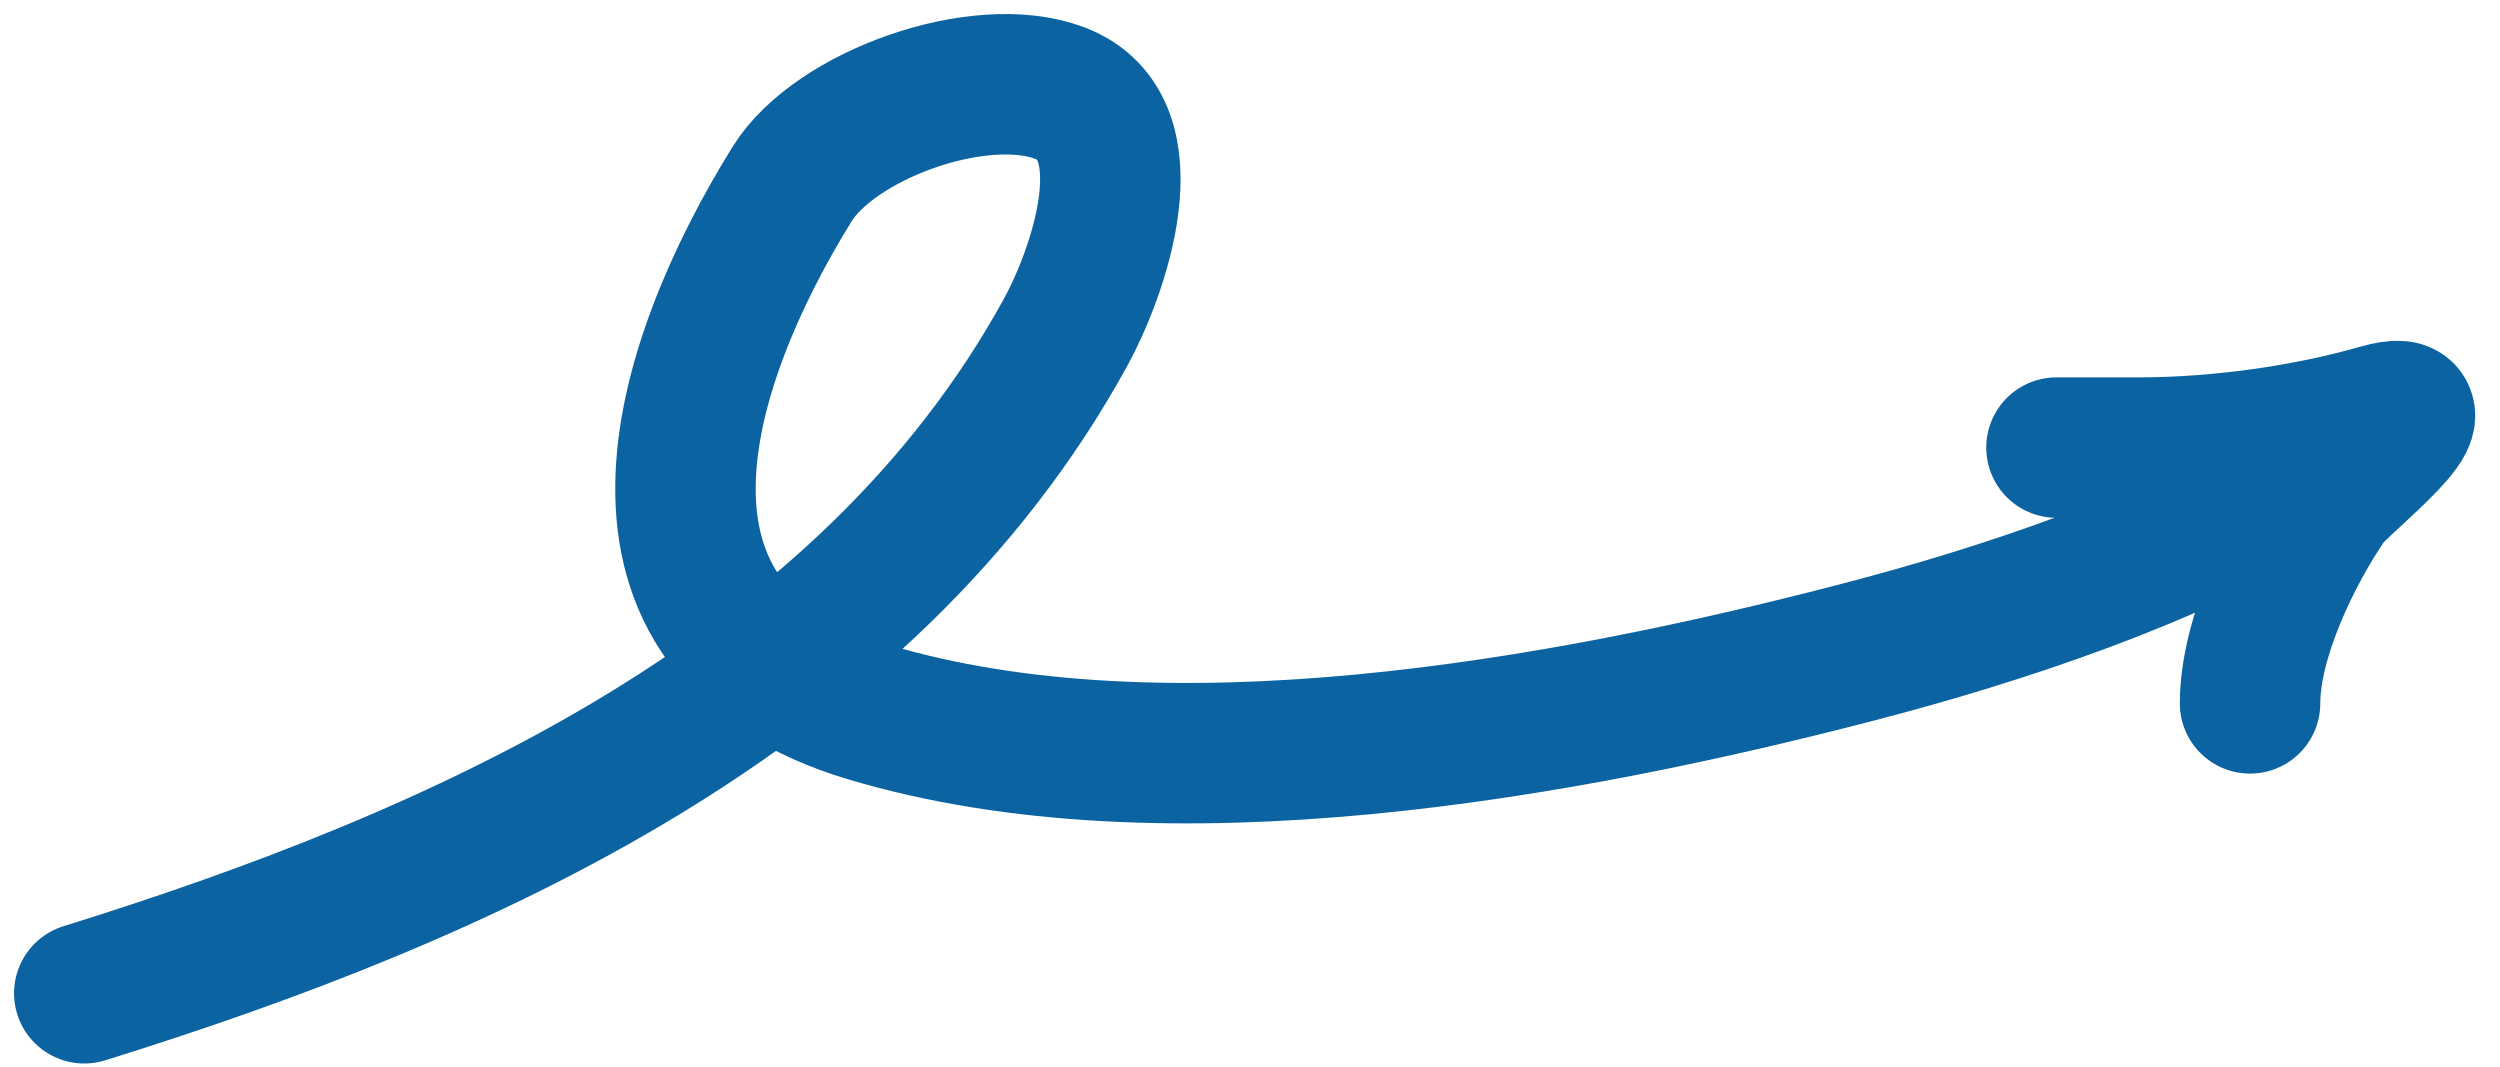 <?xml version="1.0" encoding="utf-8"?>
<svg xmlns="http://www.w3.org/2000/svg" fill="none" height="100%" overflow="visible" preserveAspectRatio="none" style="display: block;" viewBox="0 0 89 38" width="100%">
<path d="M3 35.361C16.432 31.179 30.827 24.794 37.942 11.819C39.052 9.796 40.972 4.562 37.74 3.319C34.904 2.228 29.724 4.086 28.195 6.557C24.214 12.988 21.166 22.426 30.893 25.344C41.483 28.521 55.629 25.954 66.139 23.219C71.237 21.892 77.269 19.892 81.789 17.148C84.789 15.326 81.861 15.934 79.63 15.934C76.458 15.934 69.133 15.934 76.156 15.934C79.01 15.934 82.129 15.485 84.689 14.753C87.427 13.971 83.279 17.192 82.868 17.789C81.574 19.671 80.102 22.716 80.102 25.04" id="Vector 12" stroke="#0B64A1" stroke-linecap="round" stroke-width="5"/>
</svg>